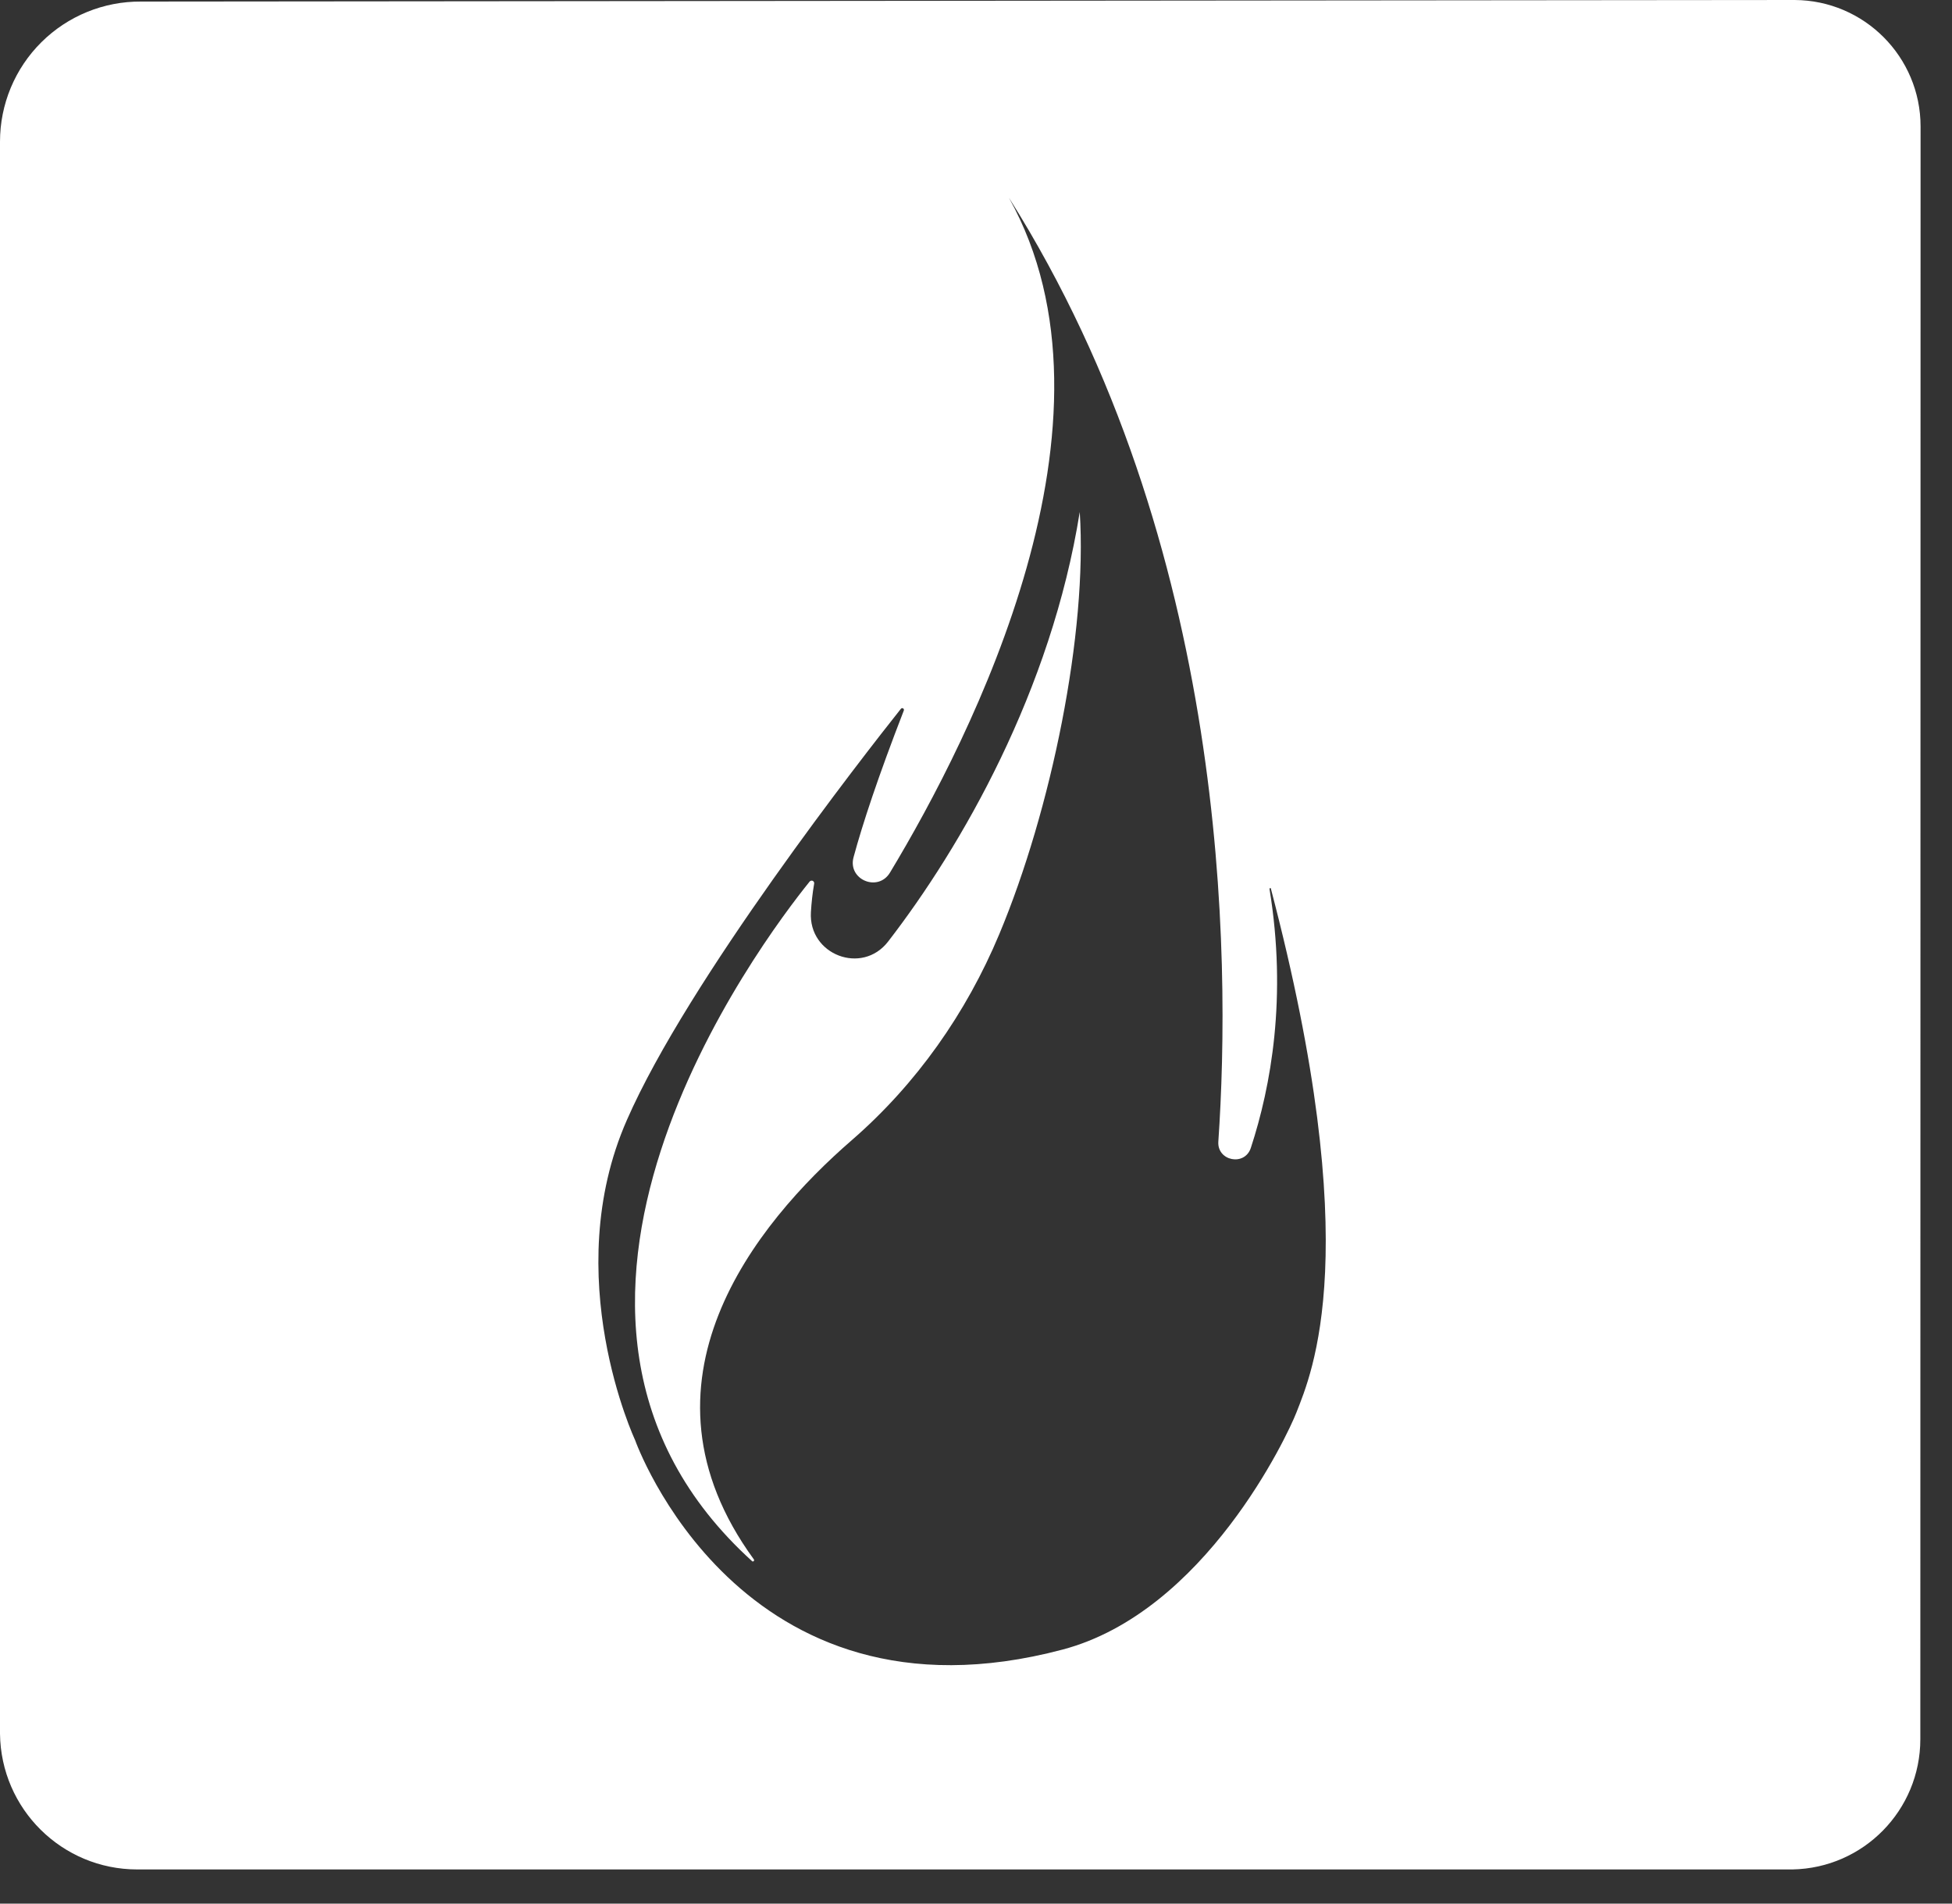 <?xml version="1.0" encoding="UTF-8" standalone="no"?>
<!DOCTYPE svg PUBLIC "-//W3C//DTD SVG 1.1//EN" "http://www.w3.org/Graphics/SVG/1.1/DTD/svg11.dtd">
<svg width="100%" height="100%" viewBox="0 0 40 39" version="1.1" xmlns="http://www.w3.org/2000/svg" xmlns:xlink="http://www.w3.org/1999/xlink" xml:space="preserve" xmlns:serif="http://www.serif.com/" style="fill-rule:evenodd;clip-rule:evenodd;stroke-linejoin:round;stroke-miterlimit:2;">
    <rect x="0" y="0" width="40" height="39" fill="#333333" stroke="none"/>
    <g transform="matrix(1,0,0,1,3.1e-05,-9.915)">
        <g transform="matrix(1,0,0,1,-16,-51.949)">
            <g transform="matrix(1,0,0,1,16,56)">
                <g>
                    <path d="M36.731,44.164L2.812,44.164C1.271,44.164 0.018,42.925 0,41.384L0,8.766C-0,8.001 0.305,7.268 0.848,6.729C1.391,6.19 2.127,5.89 2.892,5.896L36.772,5.864L36.774,5.864C38.201,5.87 39.356,7.029 39.356,8.456C39.355,15.413 39.352,34.494 39.351,41.495C39.351,42.95 38.186,44.137 36.731,44.164ZM26.564,34.807C26.383,35.272 24.694,38.885 21.776,39.659C15.148,41.416 13.014,35.367 13.014,35.367C13.014,35.367 11.439,32.005 12.847,28.808C14.102,25.941 17.702,21.34 18.462,20.384C18.474,20.371 18.492,20.369 18.506,20.377C18.521,20.386 18.527,20.404 18.521,20.42C17.994,21.778 17.676,22.742 17.491,23.426C17.366,23.884 17.991,24.148 18.237,23.742C19.917,20.957 23.21,14.473 20.68,9.925C20.679,9.925 20.68,9.925 20.68,9.924C20.68,9.924 20.681,9.924 20.681,9.925C25.172,17.047 25.226,25.453 24.966,29.251C24.938,29.651 25.507,29.763 25.632,29.381C26.045,28.12 26.377,26.294 26.015,24.08C26.013,24.073 26.016,24.066 26.021,24.062C26.026,24.058 26.034,24.057 26.04,24.06C27.996,31.494 26.879,33.998 26.564,34.807Z" style="fill:white;"/>
                    <path d="M22.126,16.353C21.541,20.017 19.701,23.21 18.199,25.154C17.664,25.847 16.564,25.425 16.617,24.551C16.629,24.354 16.65,24.159 16.683,23.971C16.689,23.947 16.677,23.922 16.656,23.911C16.634,23.9 16.607,23.906 16.591,23.925C15.62,25.128 9.818,32.787 15.416,37.852C15.427,37.857 15.439,37.854 15.447,37.845C15.454,37.835 15.455,37.822 15.448,37.812C12.807,34.19 15.492,30.925 17.456,29.222C18.778,28.074 19.801,26.619 20.476,25.005C21.543,22.457 22.286,18.829 22.126,16.353Z" style="fill:white;fill-rule:nonzero;"/>
                </g>
            </g>
        </g>
    </g>
</svg>
